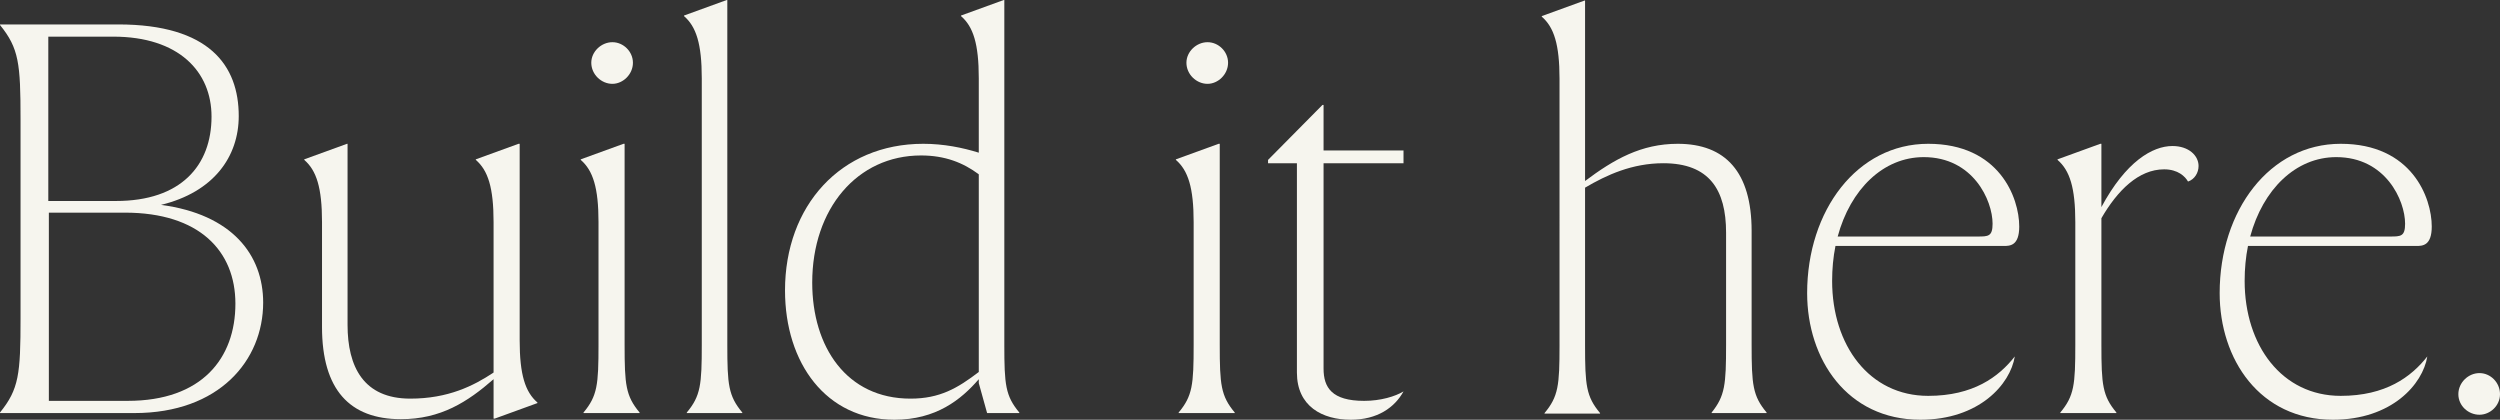 <?xml version="1.0" encoding="UTF-8"?>
<svg xmlns="http://www.w3.org/2000/svg" id="Layer_1" viewBox="0 0 720.46 120.96">
  <rect x="0" y="0" width="720.46" height="120.96" fill="#333333" stroke="none"/>
  <defs>
    <style>
      .cls-1 {
        fill: #f6f5ee;
      }
    </style>
  </defs>
  <path class="cls-1" d="M75.84,87.2c0,16.64-12.64,31.84-37.12,31.84H0v-.16c5.44-6.72,5.92-11.04,5.92-27.2v-57.28c0-16.16-.48-20.48-5.92-27.2v-.16h34.08c26.24,0,34.72,11.84,34.72,26.4,0,11.68-7.2,21.92-22.4,25.6,20.48,2.72,29.44,14.4,29.44,28.16ZM13.92,10.56v47.36h19.52c18.72,0,27.52-10.24,27.52-24.32,0-12.96-9.44-23.04-28.32-23.04H13.92ZM67.84,87.52c0-15.2-10.4-26.24-31.84-26.24H14.08v54.24h22.72c21.44,0,31.04-12.32,31.04-28Z"></path>
  <path class="cls-1" d="M154.88,116v.16l-12.32,4.48h-.32v-11.36c-7.52,6.56-15.2,11.52-26.72,11.52-14.72,0-22.72-8.48-22.72-26.56v-30.24c0-9.92-1.6-14.88-5.12-17.92v-.16l12.32-4.48h.16v52.16c0,12.16,4.64,21.28,18.08,21.28,10.88,0,18.24-3.68,24-7.52v-43.36c0-9.92-1.6-14.88-5.12-17.92v-.16l12.32-4.48h.32v56.64c0,9.92,1.6,14.88,5.12,17.92Z"></path>
  <path class="cls-1" d="M184.32,119.04h-16.16v-.16c4-4.8,4.32-8,4.32-19.52v-35.36c0-9.92-1.6-14.88-5.12-17.92v-.16l12.32-4.48h.32v57.92c0,11.52.32,14.72,4.32,19.52v.16ZM170.4,18.08c0-3.2,2.88-5.92,6.08-5.92s5.92,2.72,5.92,5.92c0,3.36-2.88,6.08-5.92,6.08-3.2,0-6.08-2.72-6.08-6.08Z"></path>
  <path class="cls-1" d="M213.92,119.04h-16v-.16c4-4.8,4.32-8,4.32-19.52V22.56c0-9.92-1.6-14.88-5.12-17.92v-.16l12.32-4.48h.16v99.36c0,11.52.32,14.72,4.32,19.52v.16Z"></path>
  <path class="cls-1" d="M293.75,118.88v.16h-9.28l-2.4-8.64v-1.12c-5.12,5.92-12.32,11.68-24.32,11.68-19.68,0-31.52-16.32-31.52-37.28,0-24.32,16-42.24,39.84-42.24,5.92,0,11.36,1.12,16,2.56v-21.44c0-9.92-1.6-14.88-5.12-17.92v-.16l12.32-4.48h.16v99.36c0,11.52.32,14.72,4.32,19.52ZM262.39,114.88c8.48,0,13.6-3.04,19.68-7.68v-56.96c-4.48-3.36-9.76-5.44-16.64-5.44-18.4,0-31.36,15.36-31.36,36.64,0,18.56,9.92,33.44,28.32,33.44Z"></path>
  <path class="cls-1" d="M355.83,119.04h-16.16v-.16c4-4.8,4.32-8,4.32-19.52v-35.36c0-9.92-1.6-14.88-5.12-17.92v-.16l12.32-4.48h.32v57.92c0,11.52.32,14.72,4.32,19.52v.16ZM341.91,18.08c0-3.2,2.88-5.92,6.08-5.92s5.92,2.72,5.92,5.92c0,3.36-2.88,6.08-5.92,6.08-3.2,0-6.08-2.72-6.08-6.08Z"></path>
  <path class="cls-1" d="M381.43,47.04v59.2c0,5.44,2.4,9.28,11.68,9.28,4.8,0,8.96-1.28,11.36-2.72-2.56,4.64-7.52,8.16-15.2,8.16-8.16,0-15.52-3.84-15.52-13.6v-60.32h-8.32v-.96l15.68-15.84h.32v13.12h23.04v3.68h-23.04Z"></path>
  <path class="cls-1" d="M461.11,119.2h-16v-.16c4-4.8,4.32-8,4.32-19.52V22.72c0-9.92-1.6-14.88-5.12-17.92v-.16l12.32-4.48h.16v52c8.32-6.24,16.16-10.72,26.72-10.72,13.76,0,21.28,8.16,21.28,25.12v32.8c0,11.52.32,14.72,4.32,19.52v.16h-15.84v-.16c3.84-4.8,4.16-8,4.16-19.52v-32.32c0-12.32-4.8-20-18.08-20-8.96,0-16.32,3.36-22.56,7.04v45.44c0,11.52.32,14.72,4.32,19.52v.16Z"></path>
  <path class="cls-1" d="M520.79,84.48c0-23.84,14.4-43.04,34.88-43.04s26.24,15.52,26.24,23.84c0,5.6-2.72,5.6-4.48,5.6h-48.48c-.64,3.2-.96,6.56-.96,10.08,0,18.56,10.72,33.12,27.68,33.12,12.96,0,20.32-5.44,24.96-11.36-1.28,8-10.24,18.24-27.2,18.24-21.12,0-32.64-17.44-32.64-36.48ZM529.59,68.16h40.32c3.04,0,4.32,0,4.32-3.68,0-6.72-5.6-19.2-19.84-19.2-11.68,0-21.12,9.28-24.8,22.88Z"></path>
  <path class="cls-1" d="M609.91,119.04h-16.16v-.16c4-4.8,4.32-8,4.32-19.52v-35.36c0-9.92-1.6-14.88-5.12-17.92v-.16l12.32-4.48h.32v18.24c7.04-13.12,14.72-17.6,20.48-17.6,4.64,0,7.52,2.72,7.52,5.76,0,1.92-1.12,3.84-3.04,4.48-.8-1.44-2.88-3.52-6.88-3.52-7.36,0-13.44,6.08-18.08,14.08v36.48c0,11.52.32,14.72,4.32,19.52v.16Z"></path>
  <path class="cls-1" d="M639.67,84.48c0-23.84,14.4-43.04,34.88-43.04s26.24,15.52,26.24,23.84c0,5.6-2.72,5.6-4.48,5.6h-48.48c-.64,3.2-.96,6.56-.96,10.08,0,18.56,10.72,33.12,27.68,33.12,12.96,0,20.32-5.44,24.96-11.36-1.28,8-10.24,18.24-27.2,18.24-21.12,0-32.64-17.44-32.64-36.48ZM648.47,68.16h40.32c3.04,0,4.32,0,4.32-3.68,0-6.72-5.6-19.2-19.84-19.2-11.68,0-21.12,9.28-24.8,22.88Z"></path>
  <path class="cls-1" d="M708.46,113.6c0-3.36,2.88-6.08,6.08-6.08s5.92,2.72,5.92,6.08-2.88,5.92-5.92,5.92c-3.2,0-6.08-2.56-6.08-5.92Z"></path>
</svg>
